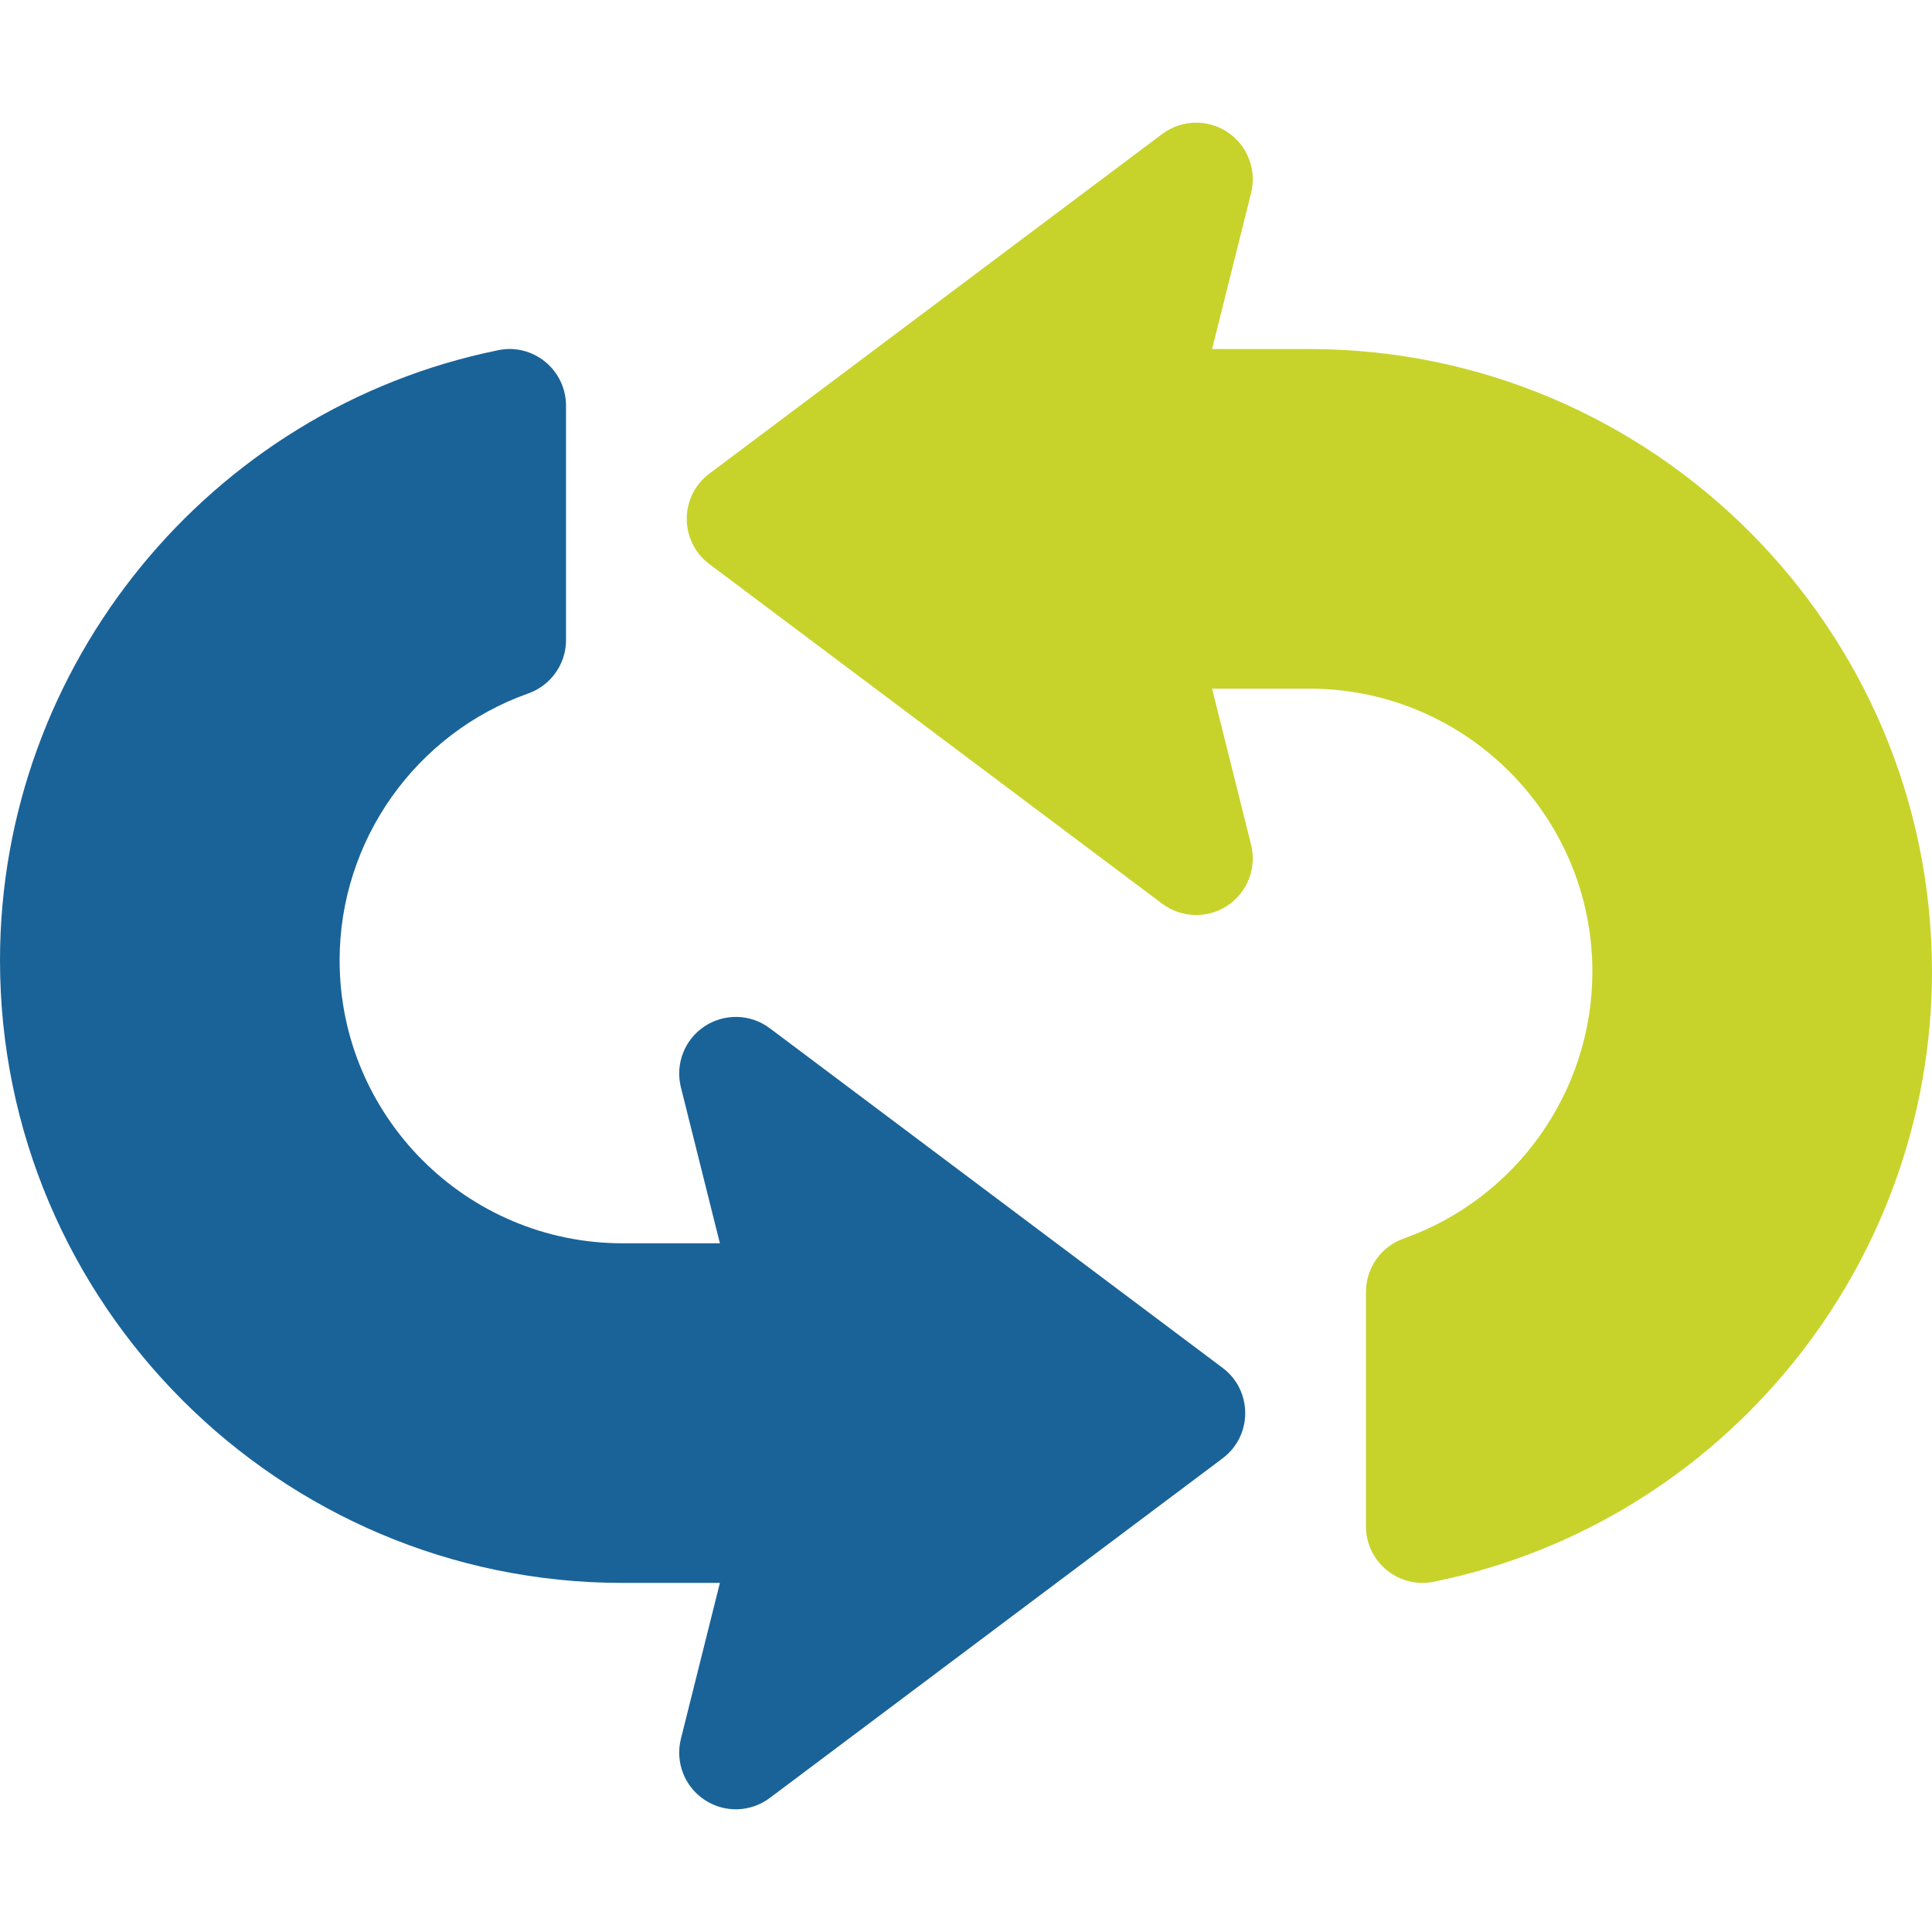 <svg width="70" height="70" viewBox="0 0 70 70" fill="none" xmlns="http://www.w3.org/2000/svg">
<path d="M47.441 12.647H43.916L45.33 6.991C45.538 6.15 45.198 5.267 44.473 4.786C43.756 4.309 42.815 4.333 42.109 4.854L25.703 17.159C24.609 17.978 24.61 19.622 25.703 20.439L42.109 32.744C42.81 33.265 43.756 33.289 44.473 32.812C45.198 32.331 45.538 31.448 45.33 30.607L43.916 24.951H47.441C53.096 24.951 57.695 29.552 57.695 35.205C57.695 39.539 54.947 43.425 50.857 44.874C50.04 45.165 49.492 45.938 49.492 46.807V55.301C49.492 56.6 50.684 57.57 51.951 57.309C62.409 55.181 69.999 45.884 69.999 35.205C69.999 22.767 59.878 12.647 47.441 12.647V12.647Z" fill="#C7D32B"/>
<path d="M44.296 49.559L27.89 37.254C27.193 36.731 26.248 36.709 25.527 37.186C24.802 37.667 24.461 38.55 24.669 39.391L26.083 45.047H22.559C16.903 45.047 12.305 40.447 12.305 34.793C12.305 30.459 15.053 26.574 19.142 25.124C19.959 24.833 20.508 24.06 20.508 23.191V14.697C20.508 14.083 20.232 13.498 19.755 13.109C19.278 12.717 18.649 12.56 18.049 12.689C7.59 14.818 0 24.114 0 34.793C0 47.232 10.122 57.352 22.559 57.352H26.083L24.669 63.007C24.461 63.848 24.802 64.731 25.527 65.212C26.258 65.697 27.198 65.661 27.89 65.144L44.296 52.839C45.391 52.02 45.389 50.377 44.296 49.559V49.559Z" fill="#1A6399"/>
</svg>
